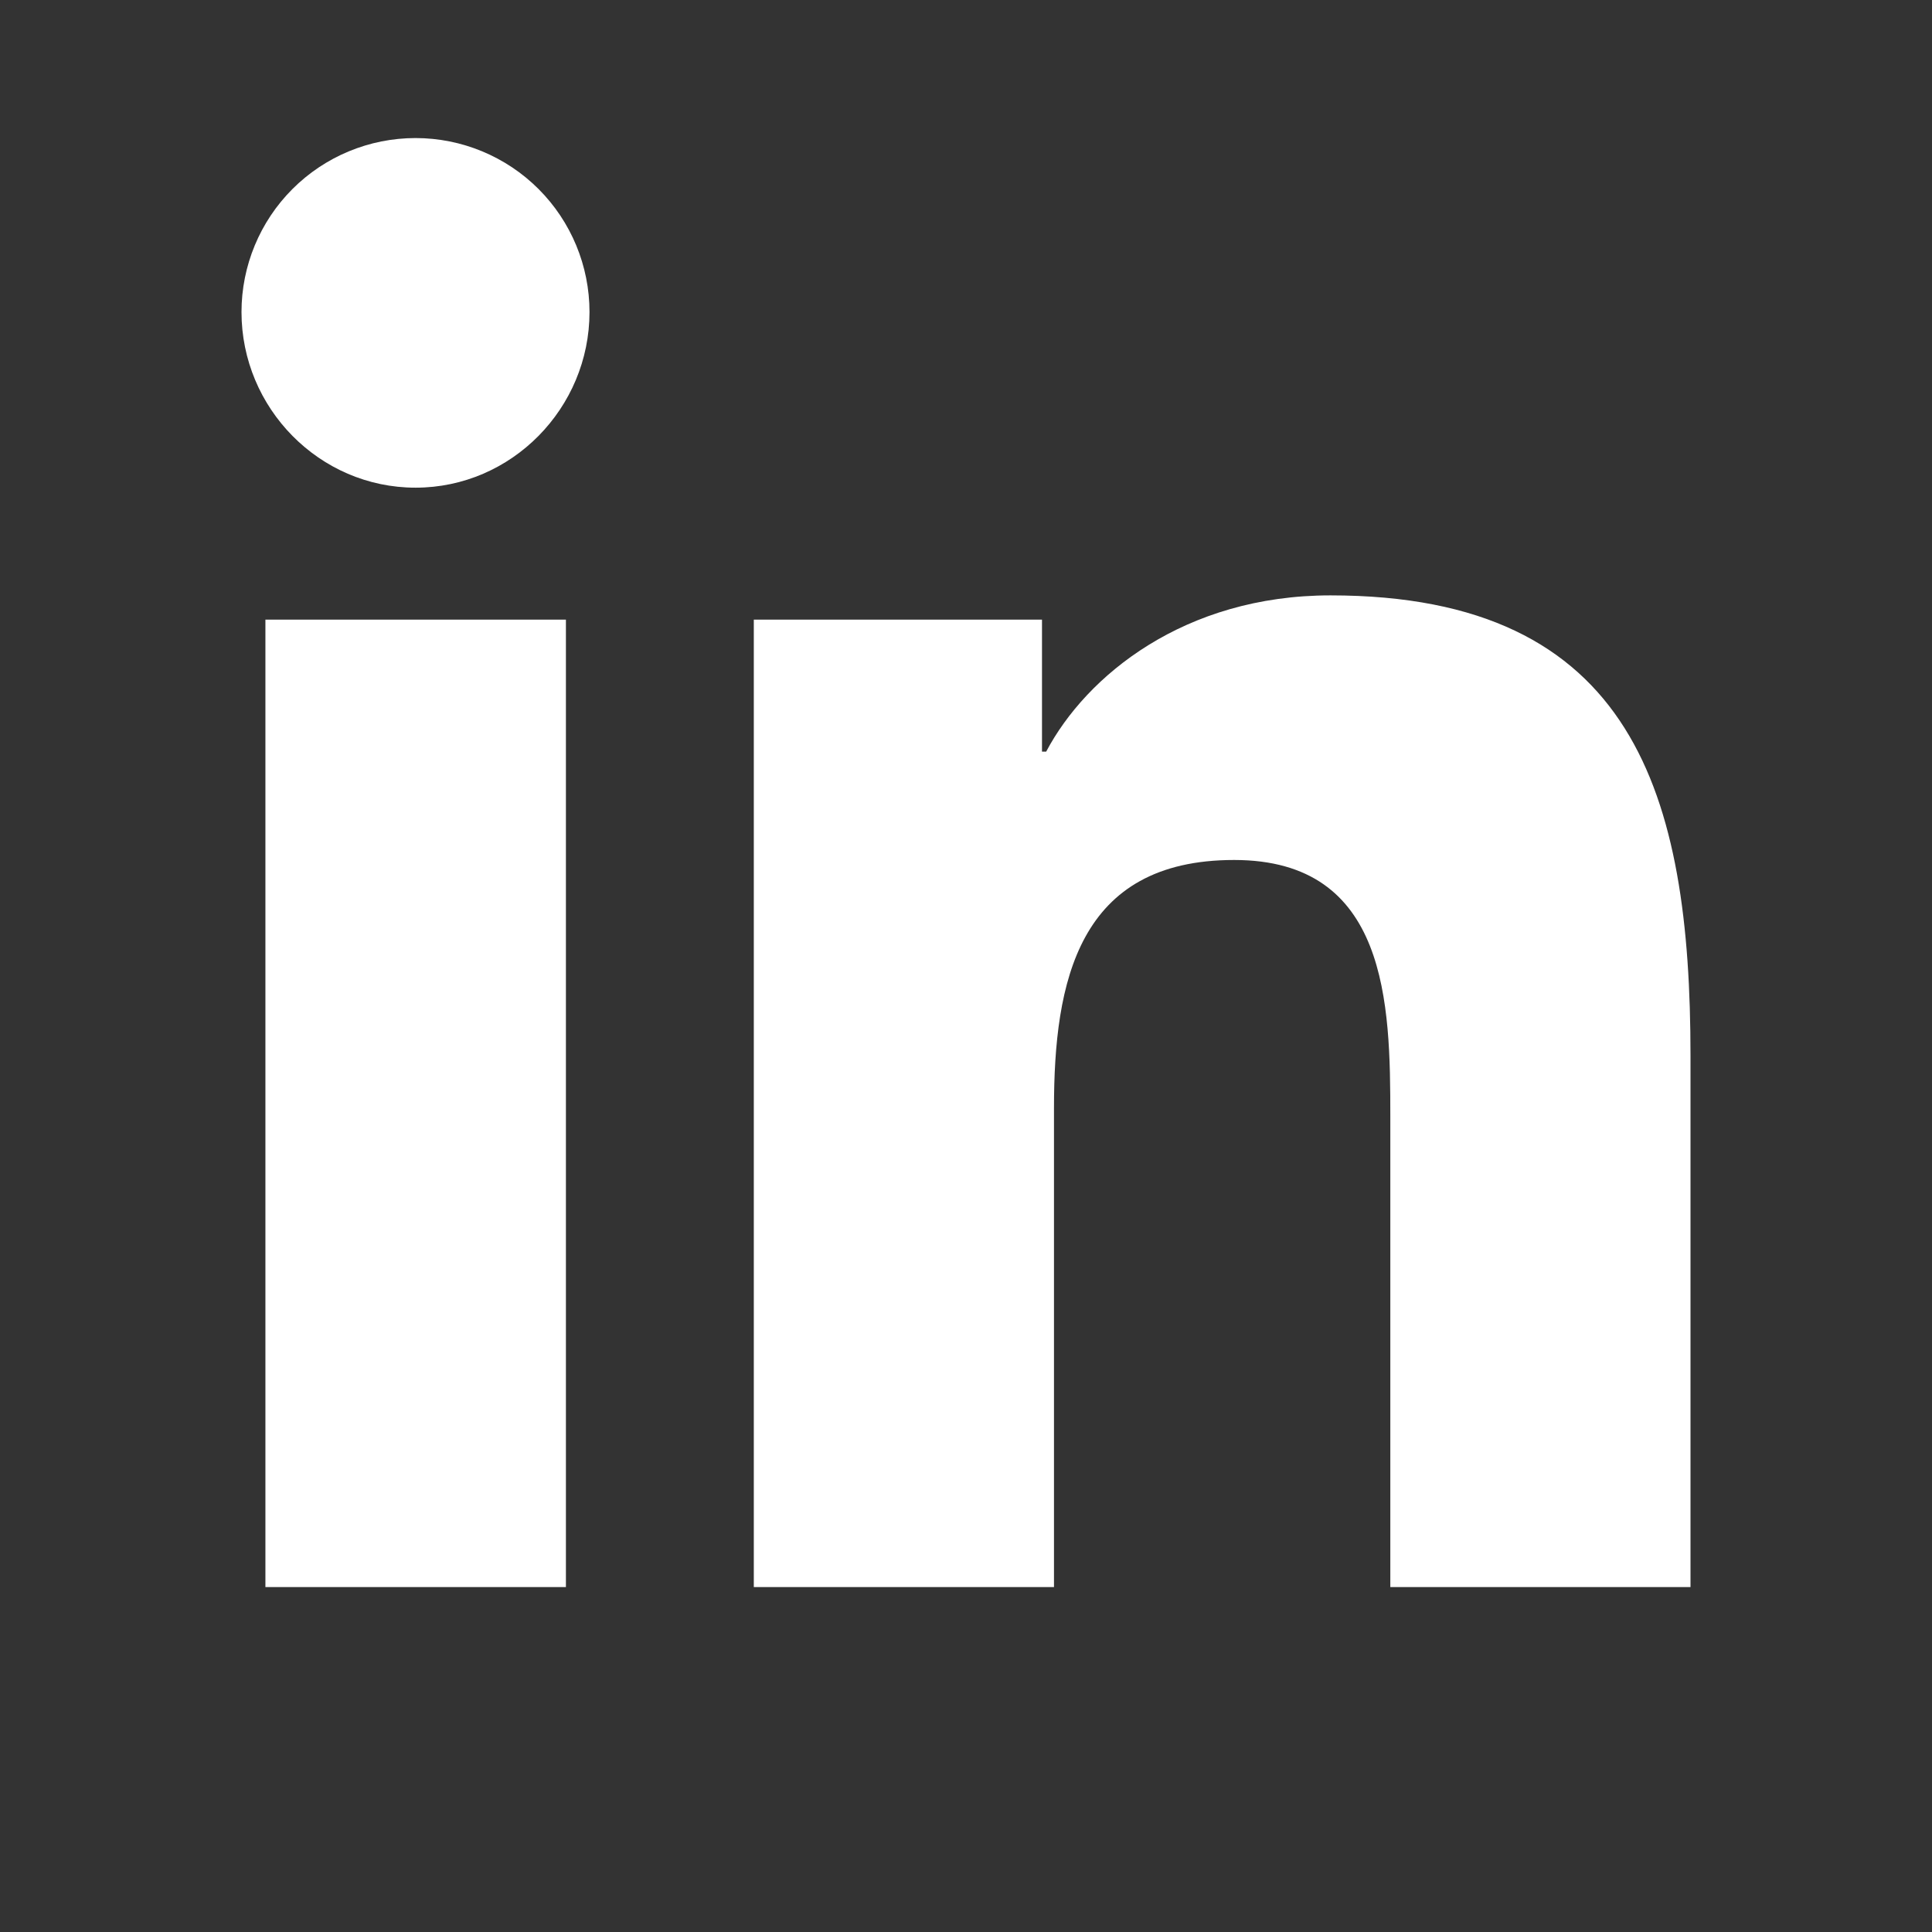 <?xml version="1.0" encoding="UTF-8"?> <svg xmlns="http://www.w3.org/2000/svg" width="24" height="24" viewBox="0 0 24 24" fill="none"><rect x="0" y="0" width="24" height="24" fill="#333333" stroke="none"/><path d="M7.03 19.715H3.297V7.697H7.03V19.715ZM5.162 6.058C3.968 6.058 3 5.07 3 3.876C3 3.303 3.228 2.753 3.633 2.348C4.038 1.943 4.588 1.715 5.162 1.715C5.735 1.715 6.285 1.943 6.69 2.348C7.095 2.753 7.323 3.303 7.323 3.876C7.323 5.07 6.355 6.058 5.162 6.058ZM20.996 19.715H17.271V13.865C17.271 12.471 17.243 10.683 15.331 10.683C13.39 10.683 13.093 12.197 13.093 13.764V19.715H9.364V7.697H12.944V9.337H12.996C13.495 8.393 14.712 7.396 16.528 7.396C20.305 7.396 21 9.883 21 13.114V19.715H20.996Z" fill="#fff"></path></svg> 